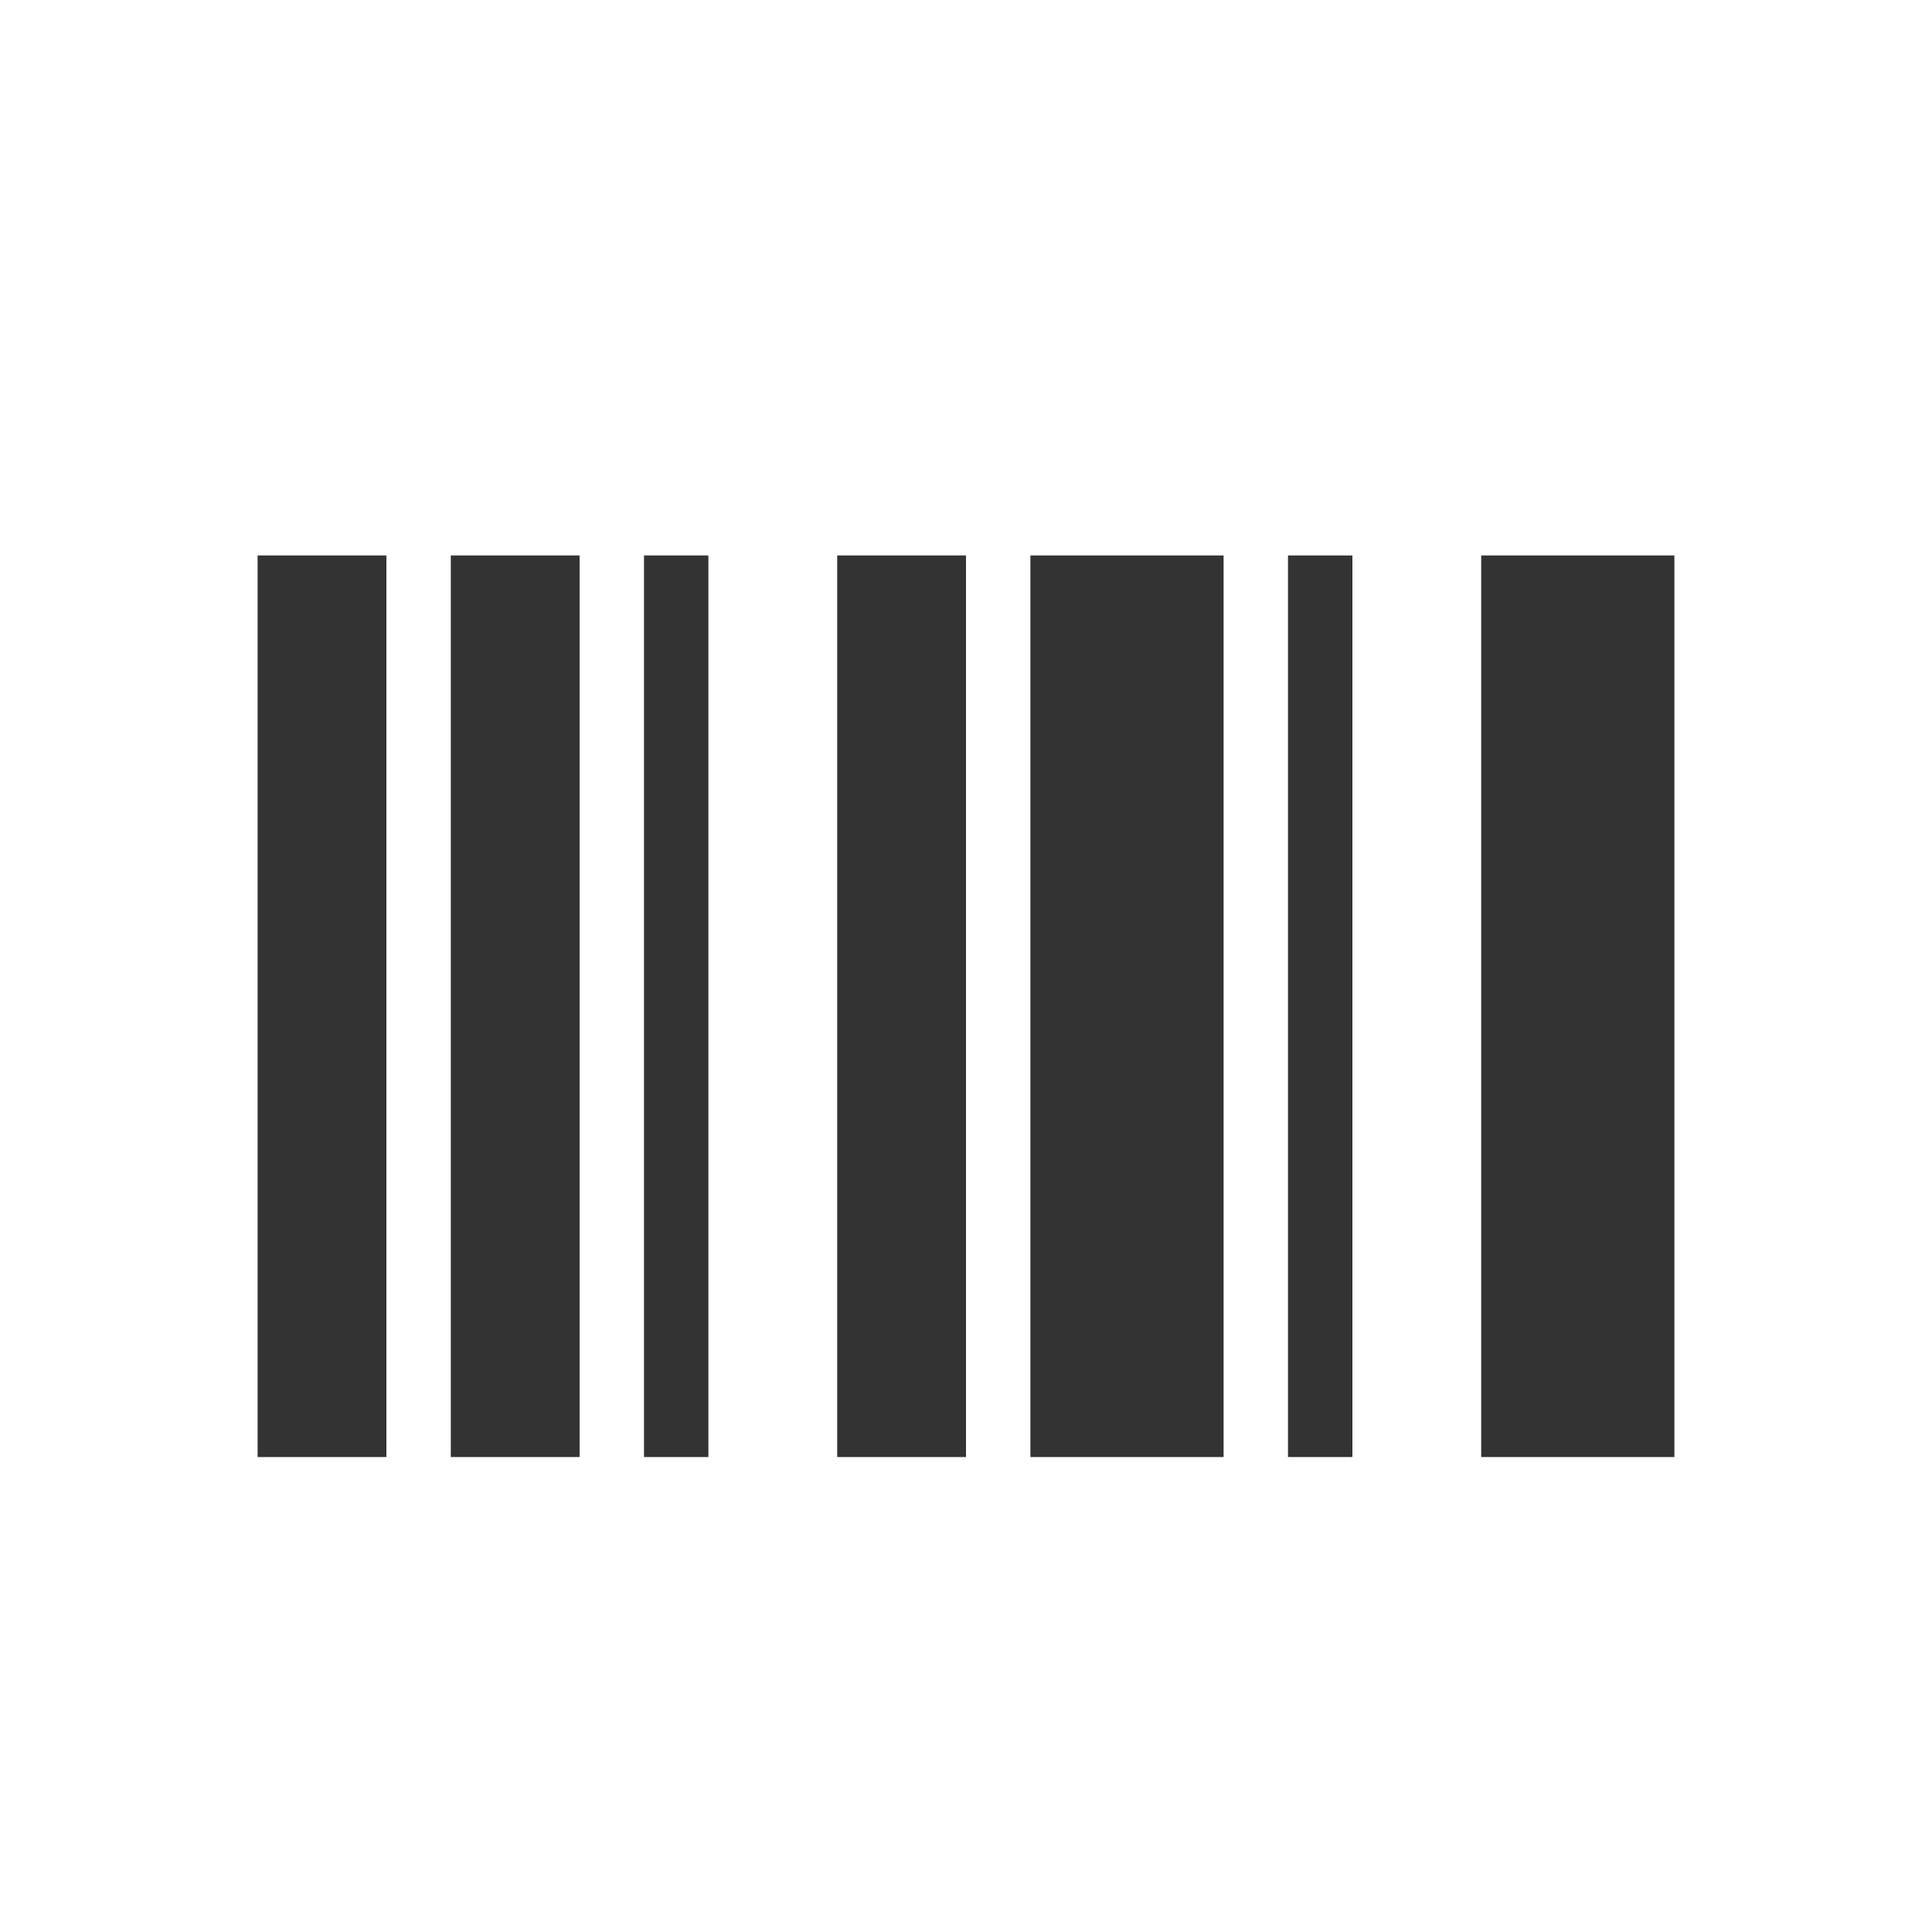 <svg xmlns="http://www.w3.org/2000/svg" height="24px" viewBox="0 -960 960 960" width="24px" fill="#333"><path d="M128-236v-448h64v448h-64Zm96 0v-448h64v448h-64Zm96 0v-448h32v448h-32Zm96 0v-448h64v448h-64Zm96 0v-448h96v448h-96Zm128 0v-448h32v448h-32Zm96 0v-448h96v448h-96Z"/></svg>